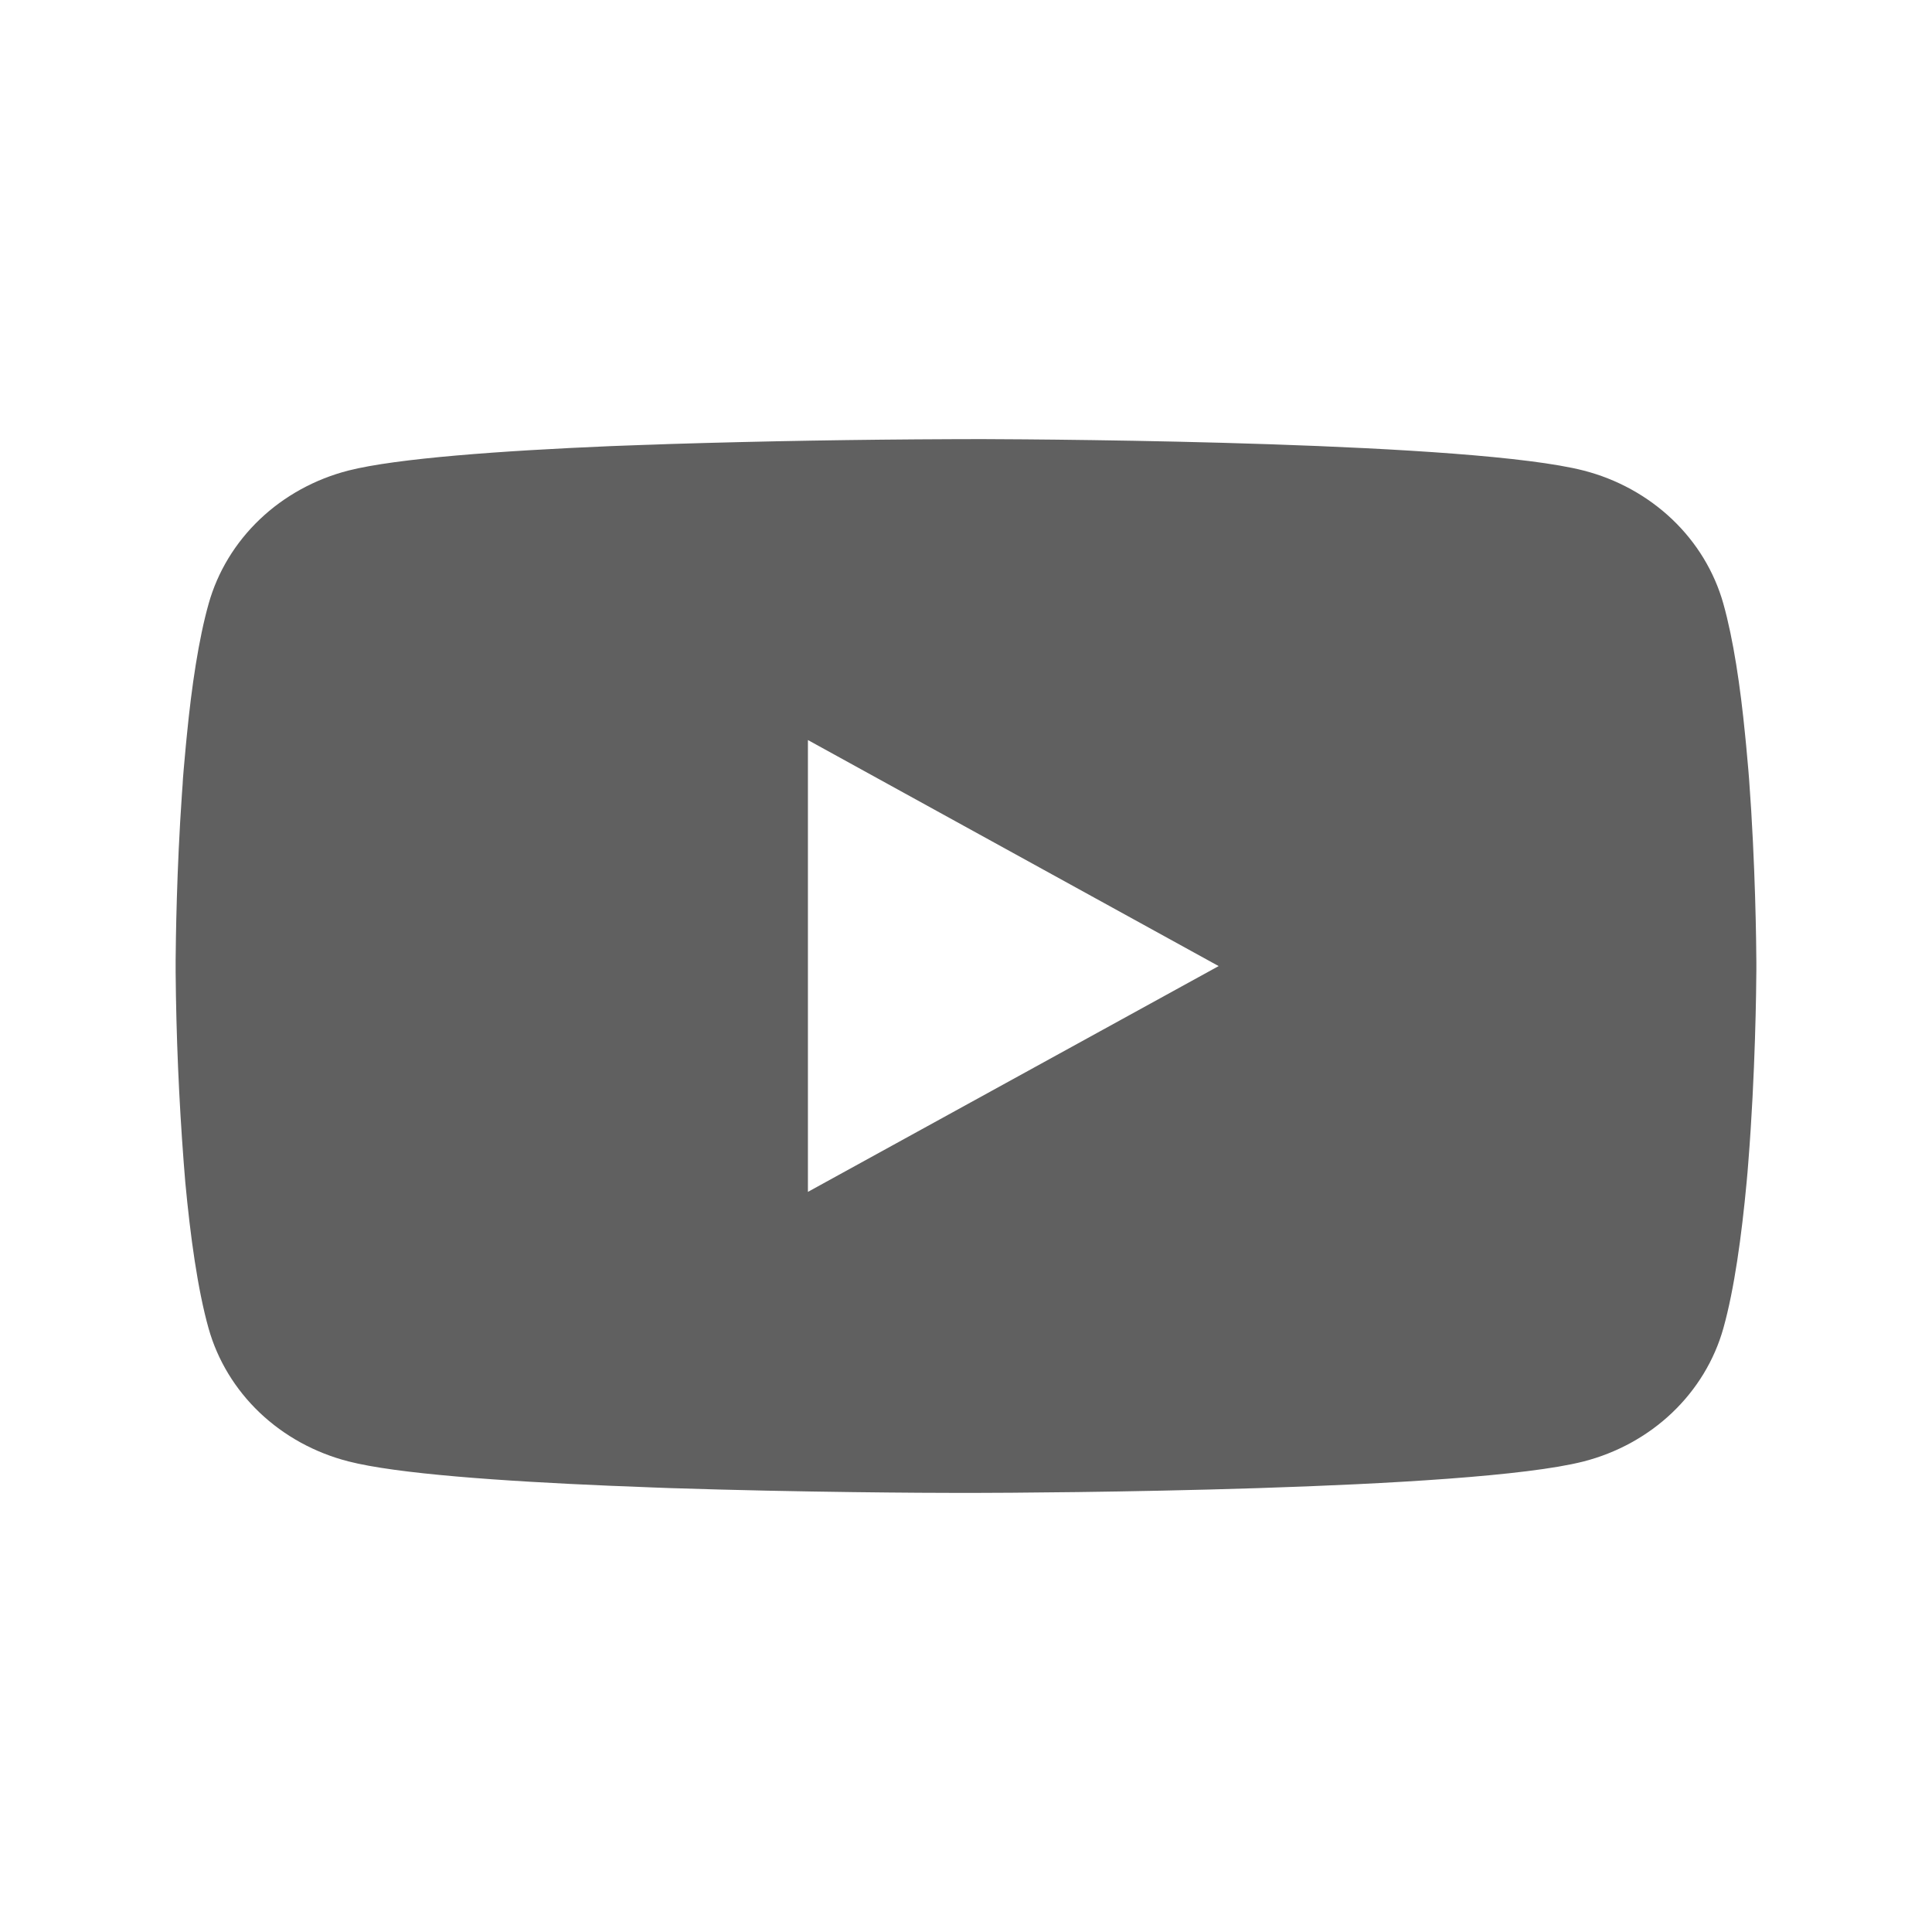 <svg width="22" height="22" viewBox="0 0 22 22" fill="none" xmlns="http://www.w3.org/2000/svg">
<path d="M11.058 5H11.158C12.083 5.003 16.769 5.035 18.032 5.358C18.414 5.456 18.762 5.648 19.042 5.914C19.321 6.18 19.522 6.511 19.624 6.874C19.738 7.28 19.818 7.817 19.872 8.371L19.883 8.482L19.908 8.759L19.917 8.87C19.99 9.846 19.999 10.76 20 10.96V11.04C19.999 11.247 19.989 12.223 19.908 13.239L19.899 13.352L19.889 13.463C19.832 14.073 19.749 14.68 19.624 15.126C19.522 15.489 19.321 15.82 19.042 16.086C18.763 16.352 18.414 16.544 18.032 16.642C16.727 16.975 11.767 16.999 11.079 17H10.92C10.572 17 9.134 16.994 7.626 16.945L7.435 16.938L7.337 16.934L7.145 16.926L6.953 16.919C5.704 16.866 4.515 16.782 3.967 16.641C3.585 16.543 3.237 16.352 2.957 16.086C2.678 15.82 2.477 15.489 2.375 15.126C2.25 14.681 2.167 14.073 2.11 13.463L2.101 13.351L2.092 13.239C2.037 12.516 2.006 11.791 2 11.066L2 10.934C2.002 10.705 2.011 9.911 2.072 9.036L2.08 8.926L2.083 8.87L2.092 8.759L2.117 8.482L2.128 8.371C2.182 7.817 2.262 7.278 2.376 6.874C2.478 6.511 2.679 6.18 2.958 5.914C3.237 5.648 3.586 5.456 3.968 5.358C4.516 5.219 5.705 5.133 6.954 5.08L7.145 5.073L7.338 5.066L7.435 5.063L7.628 5.056C8.698 5.023 9.77 5.005 10.841 5.001H11.058V5ZM9.2 8.427V13.572L13.877 11.001L9.2 8.427Z" fill="#606060"/>
</svg>
